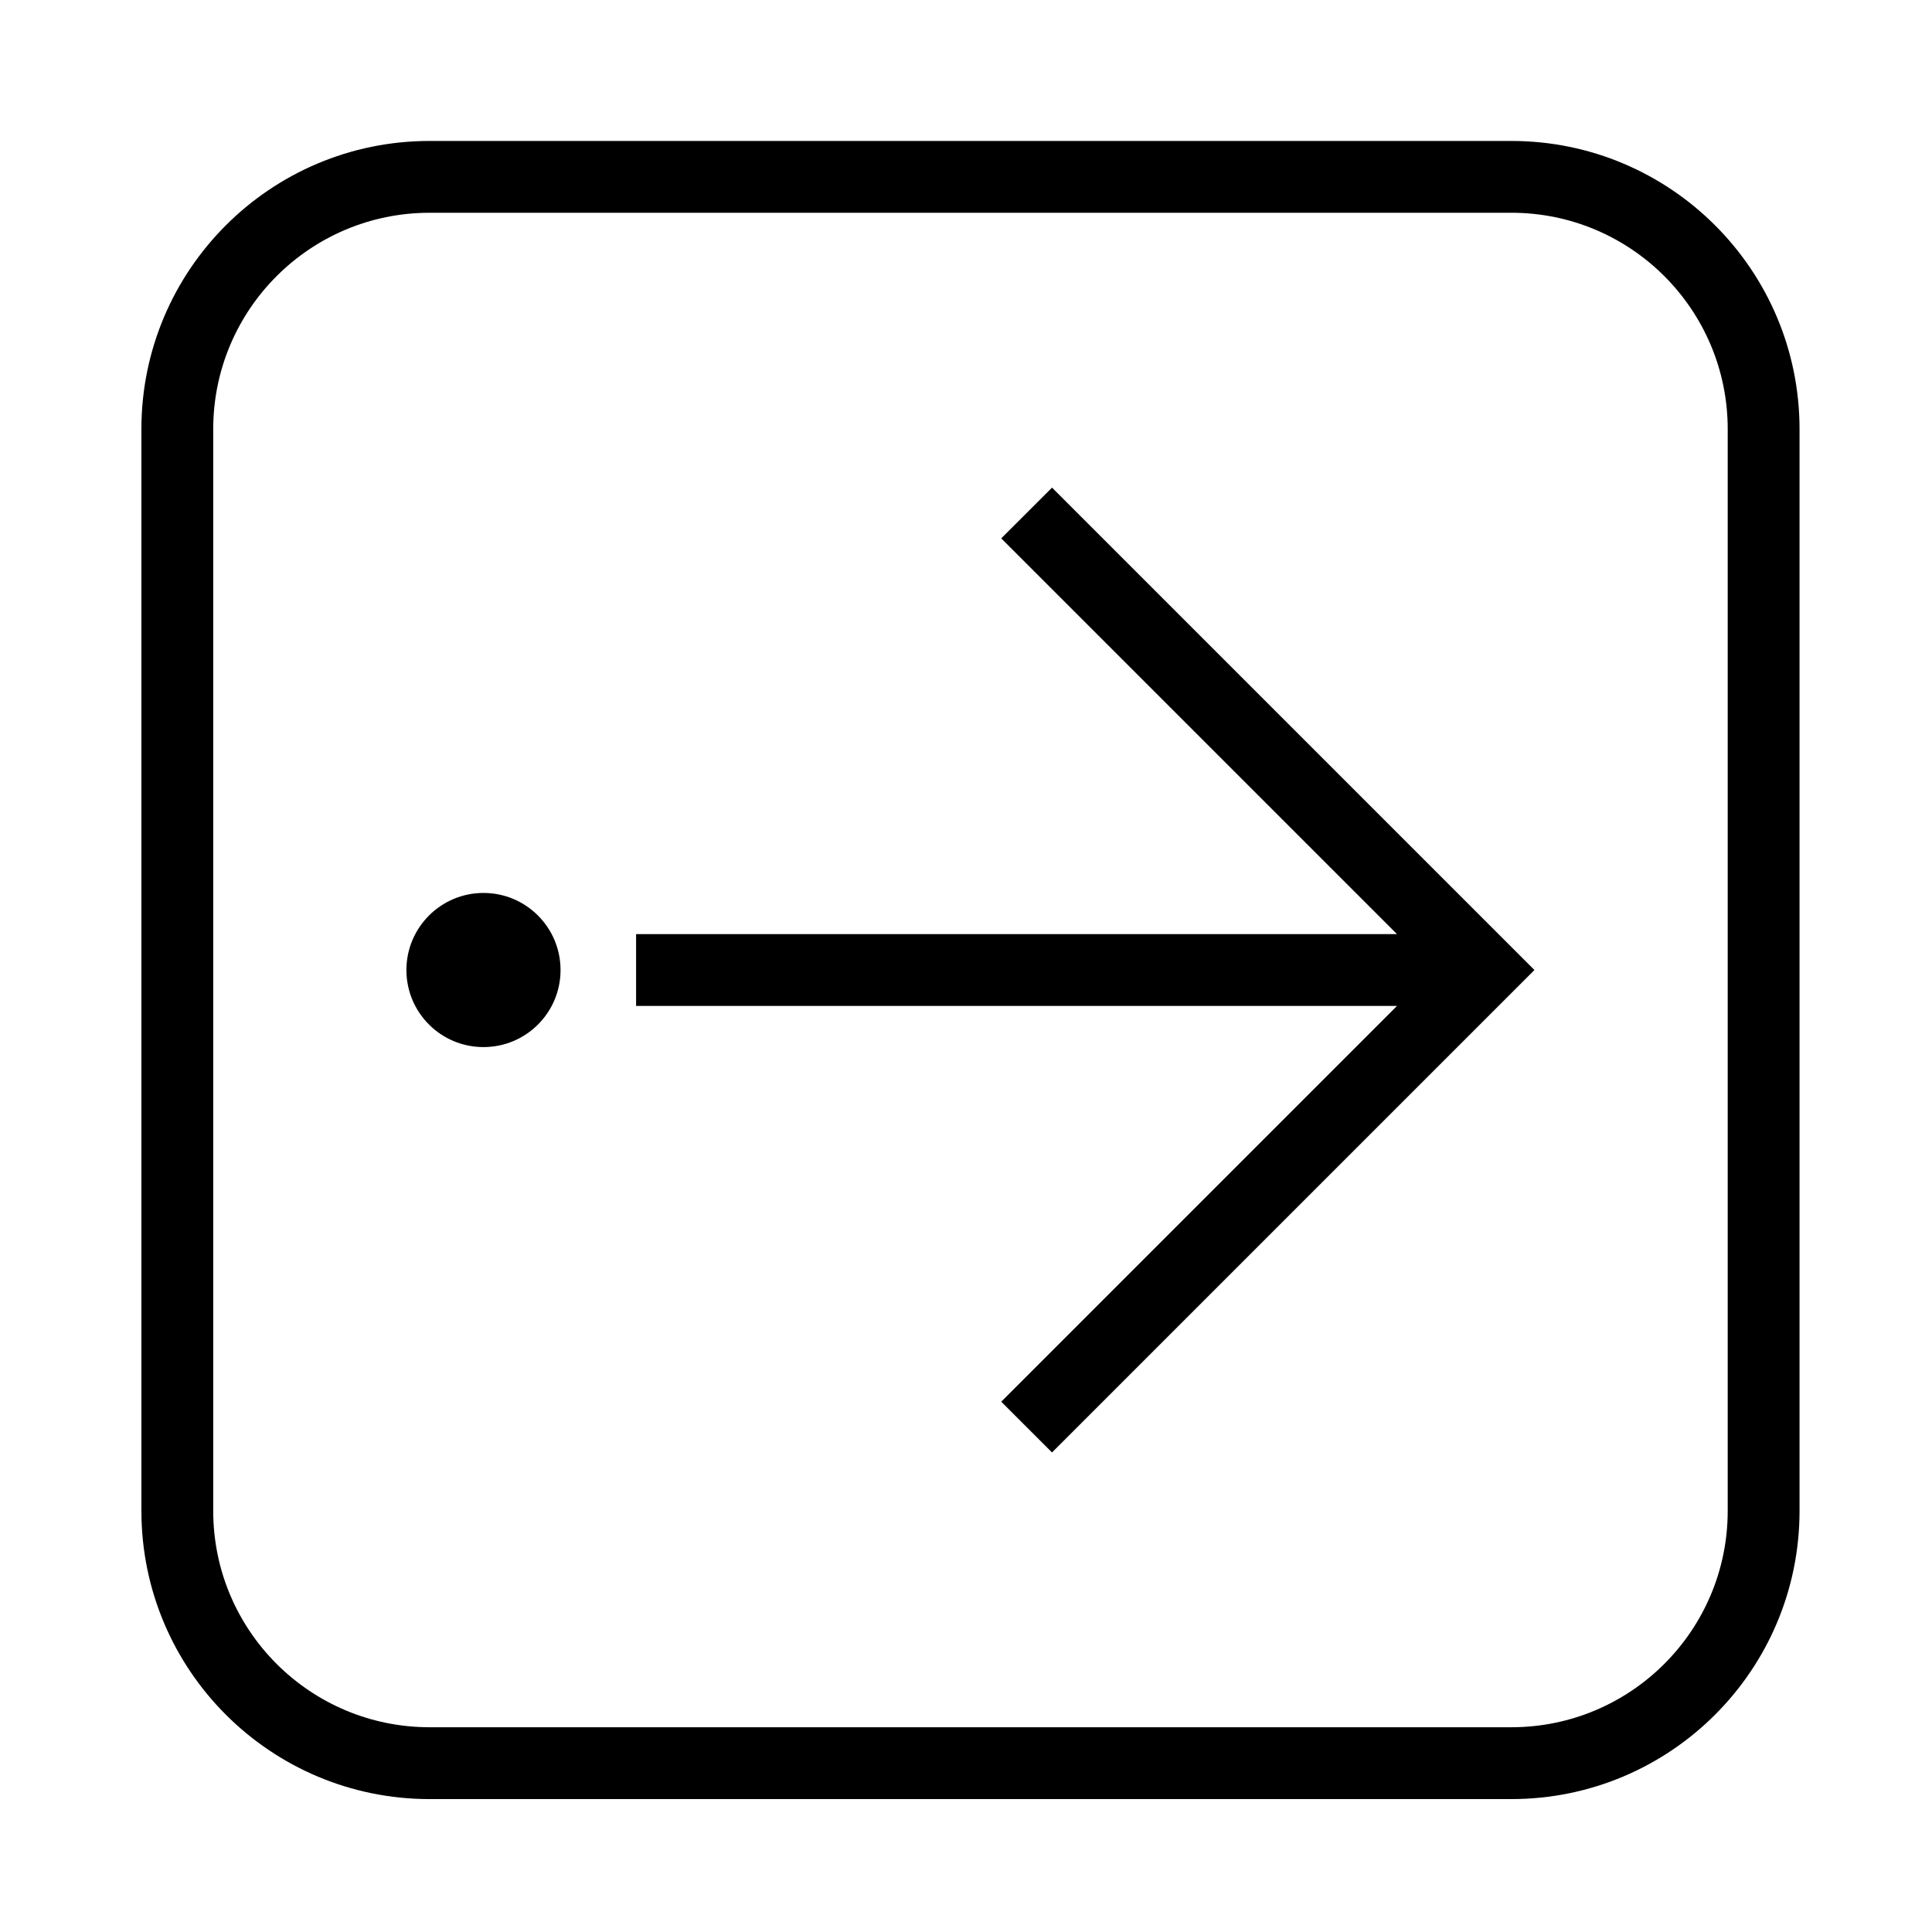 <?xml version="1.0" encoding="UTF-8"?>
<!-- Uploaded to: ICON Repo, www.svgrepo.com, Generator: ICON Repo Mixer Tools -->
<svg fill="#000000" width="800px" height="800px" version="1.1" viewBox="144 144 512 512" xmlns="http://www.w3.org/2000/svg">
 <g>
  <path d="m292.55 401.07c0-11.273-9.141-20.43-20.418-20.43-11.285 0-20.43 9.148-20.43 20.43s9.141 20.418 20.43 20.418c11.281 0 20.418-9.141 20.418-20.418z"/>
  <path d="m312.57 391.55v19.031h201.65l-104.88 104.88 13.461 13.453 127.84-127.85-127.84-127.84-13.461 13.449 104.88 104.88h-201.65"/>
  <path d="m181.47 544.39v-286.65c0-42.195 34.195-76.387 76.379-76.387h286.66c42.184 0 76.387 34.195 76.387 76.387v286.65c0 42.184-34.203 76.387-76.387 76.387h-286.65c-42.188 0-76.383-34.203-76.383-76.387zm76.383 57.348h286.66c31.676 0 57.348-25.676 57.348-57.348v-286.65c0-31.684-25.676-57.359-57.348-57.359l-286.66 0.004c-31.676 0-57.348 25.676-57.348 57.359v286.65c-0.004 31.672 25.672 57.344 57.348 57.344z"/>
 </g>
</svg>